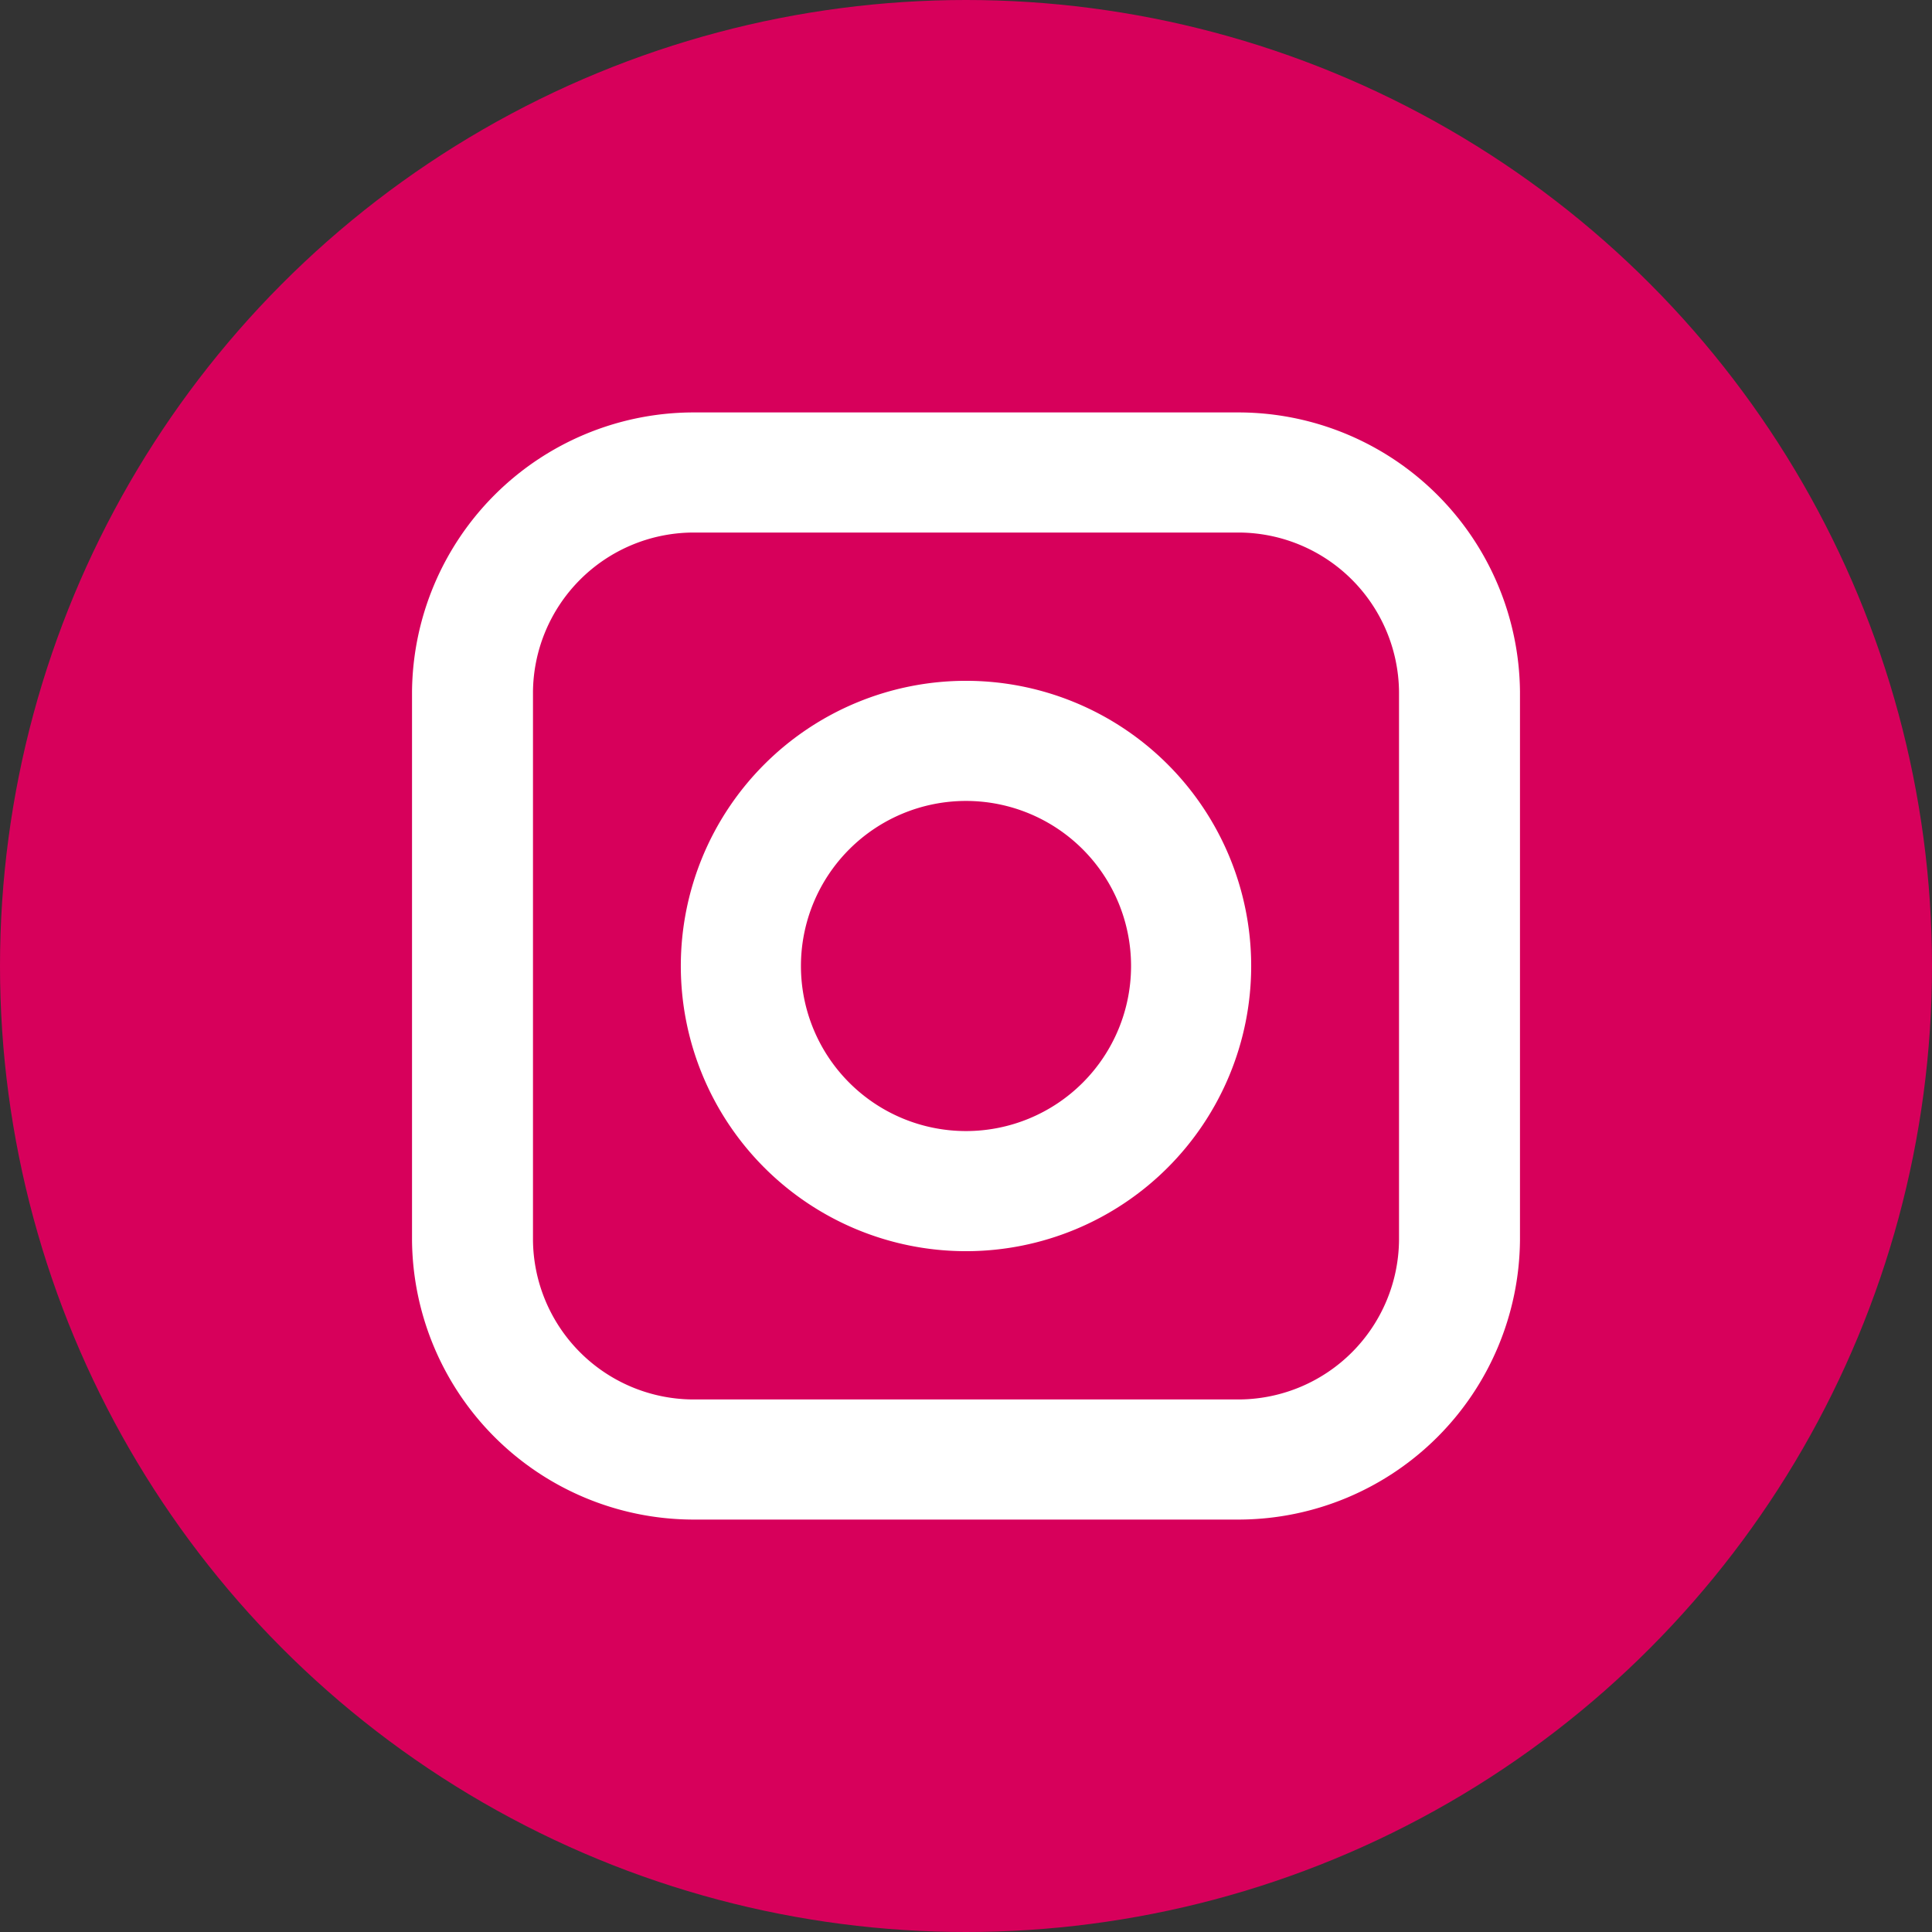 <svg id="Layer_1" data-name="Layer 1" xmlns="http://www.w3.org/2000/svg" viewBox="0 0 46 46"><rect x="0" y="0" width="46" height="46" fill="#333333" stroke="none"/><defs><style>.cls-1{fill:#d7005b;}.cls-2{fill:#fff;}</style></defs><title>instagram</title><circle class="cls-1" cx="23" cy="23" r="23"/><path class="cls-2" d="M24,17.21A6.79,6.79,0,1,0,30.79,24h0A6.79,6.79,0,0,0,24,17.21Z" transform="translate(-1 -1)"/><path class="cls-2" d="M30.54,10.82H17.46a6.71,6.71,0,0,0-6.65,6.65V30.53a6.71,6.71,0,0,0,6.65,6.65H30.54a6.71,6.71,0,0,0,6.65-6.65V17.47A6.71,6.71,0,0,0,30.54,10.82Zm3.77,19.71a3.83,3.83,0,0,1-3.77,3.79H17.46a3.83,3.83,0,0,1-3.77-3.79V17.47a3.83,3.83,0,0,1,3.77-3.79H30.54a3.83,3.83,0,0,1,3.77,3.79Z" transform="translate(-1 -1)"/><path class="cls-1" d="M24,20.07A3.93,3.93,0,1,0,27.93,24v0A3.93,3.93,0,0,0,24,20.07Z" transform="translate(-1 -1)"/></svg>